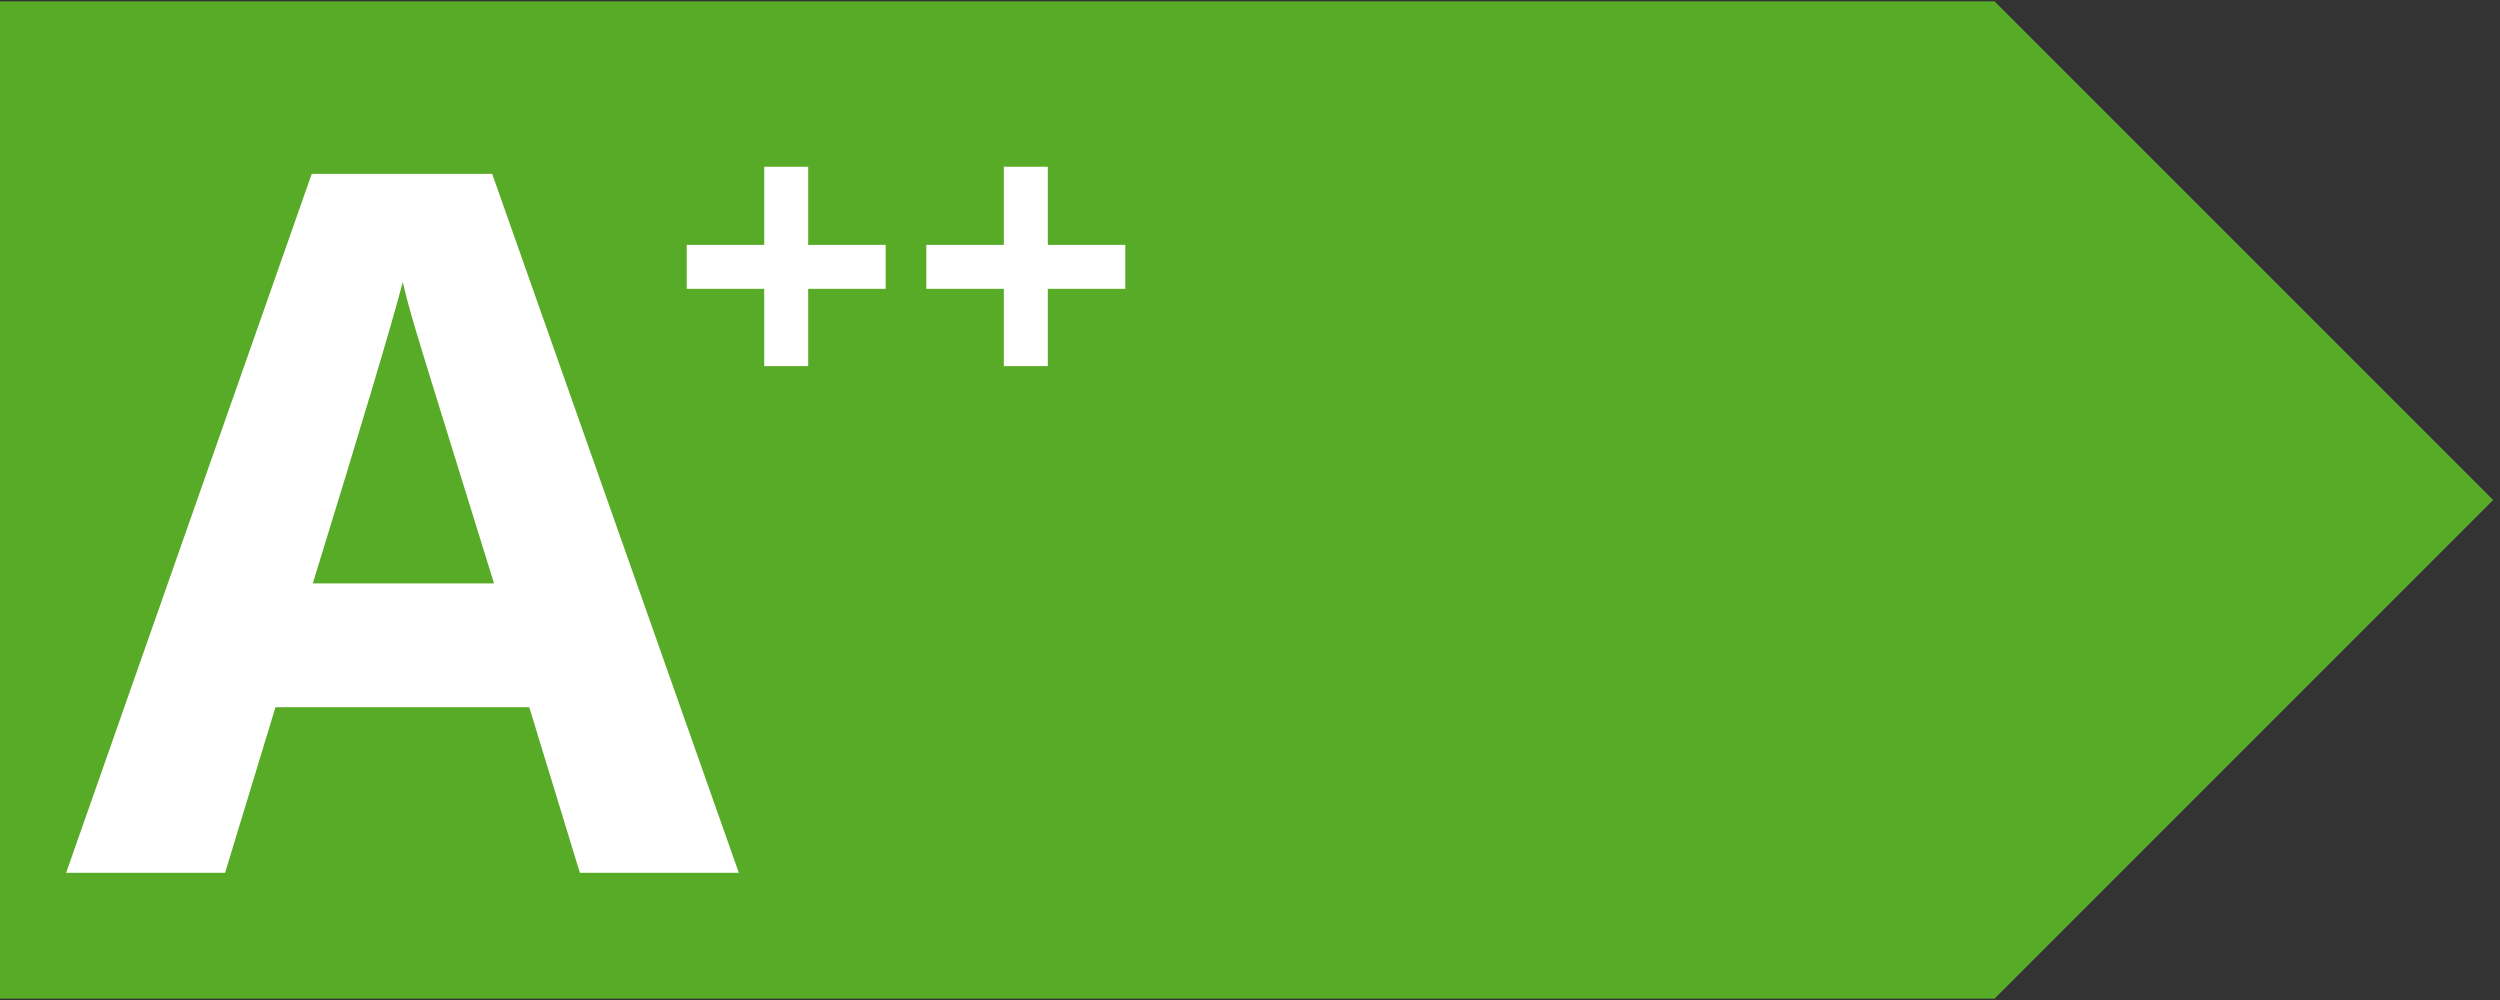 <svg version="1.0" preserveAspectRatio="xMidYMid meet" height="100" viewBox="0 0 187.5 75" zoomAndPan="magnify" width="250" xmlns:xlink="http://www.w3.org/1999/xlink" xmlns="http://www.w3.org/2000/svg"><rect x="0" y="0" width="187.5" height="75" fill="#333333" stroke="none"/><defs><g></g><clipPath id="0fb8f7bb71"><path clip-rule="nonzero" d="M 0 0.102 L 187 0.102 L 187 74.898 L 0 74.898 Z M 0 0.102"></path></clipPath><clipPath id="5f748d05d2"><path clip-rule="nonzero" d="M 149.59 0.102 L 0 0.102 L 0 74.898 L 149.59 74.898 L 186.988 37.5 Z M 149.59 0.102"></path></clipPath></defs><g clip-path="url(#0fb8f7bb71)"><g clip-path="url(#5f748d05d2)"><path fill-rule="nonzero" fill-opacity="1" d="M 0 0.102 L 187 0.102 L 187 74.898 L 0 74.898 Z M 0 0.102" fill="#58ab27"></path></g></g><g fill-opacity="1" fill="#ffffff"><g transform="translate(4.959, 65.46)"><g><path d="M 38.531 0 L 34.734 -12.422 L 15.703 -12.422 L 11.922 0 L 0 0 L 18.422 -52.422 L 31.953 -52.422 L 50.453 0 Z M 32.094 -21.703 C 28.594 -32.961 26.625 -39.332 26.188 -40.812 C 25.75 -42.289 25.438 -43.457 25.25 -44.312 C 24.457 -41.258 22.207 -33.723 18.5 -21.703 Z M 32.094 -21.703"></path></g></g></g><g fill-opacity="1" fill="#ffffff"><g transform="translate(50.176, 30.865)"><g><path d="M 7.141 -9.203 L 1.328 -9.203 L 1.328 -12.5 L 7.141 -12.5 L 7.141 -18.359 L 10.438 -18.359 L 10.438 -12.5 L 16.25 -12.5 L 16.25 -9.203 L 10.438 -9.203 L 10.438 -3.406 L 7.141 -3.406 Z M 7.141 -9.203"></path></g></g></g><g fill-opacity="1" fill="#ffffff"><g transform="translate(68.147, 30.865)"><g><path d="M 7.141 -9.203 L 1.328 -9.203 L 1.328 -12.5 L 7.141 -12.5 L 7.141 -18.359 L 10.438 -18.359 L 10.438 -12.5 L 16.25 -12.5 L 16.25 -9.203 L 10.438 -9.203 L 10.438 -3.406 L 7.141 -3.406 Z M 7.141 -9.203"></path></g></g></g></svg>